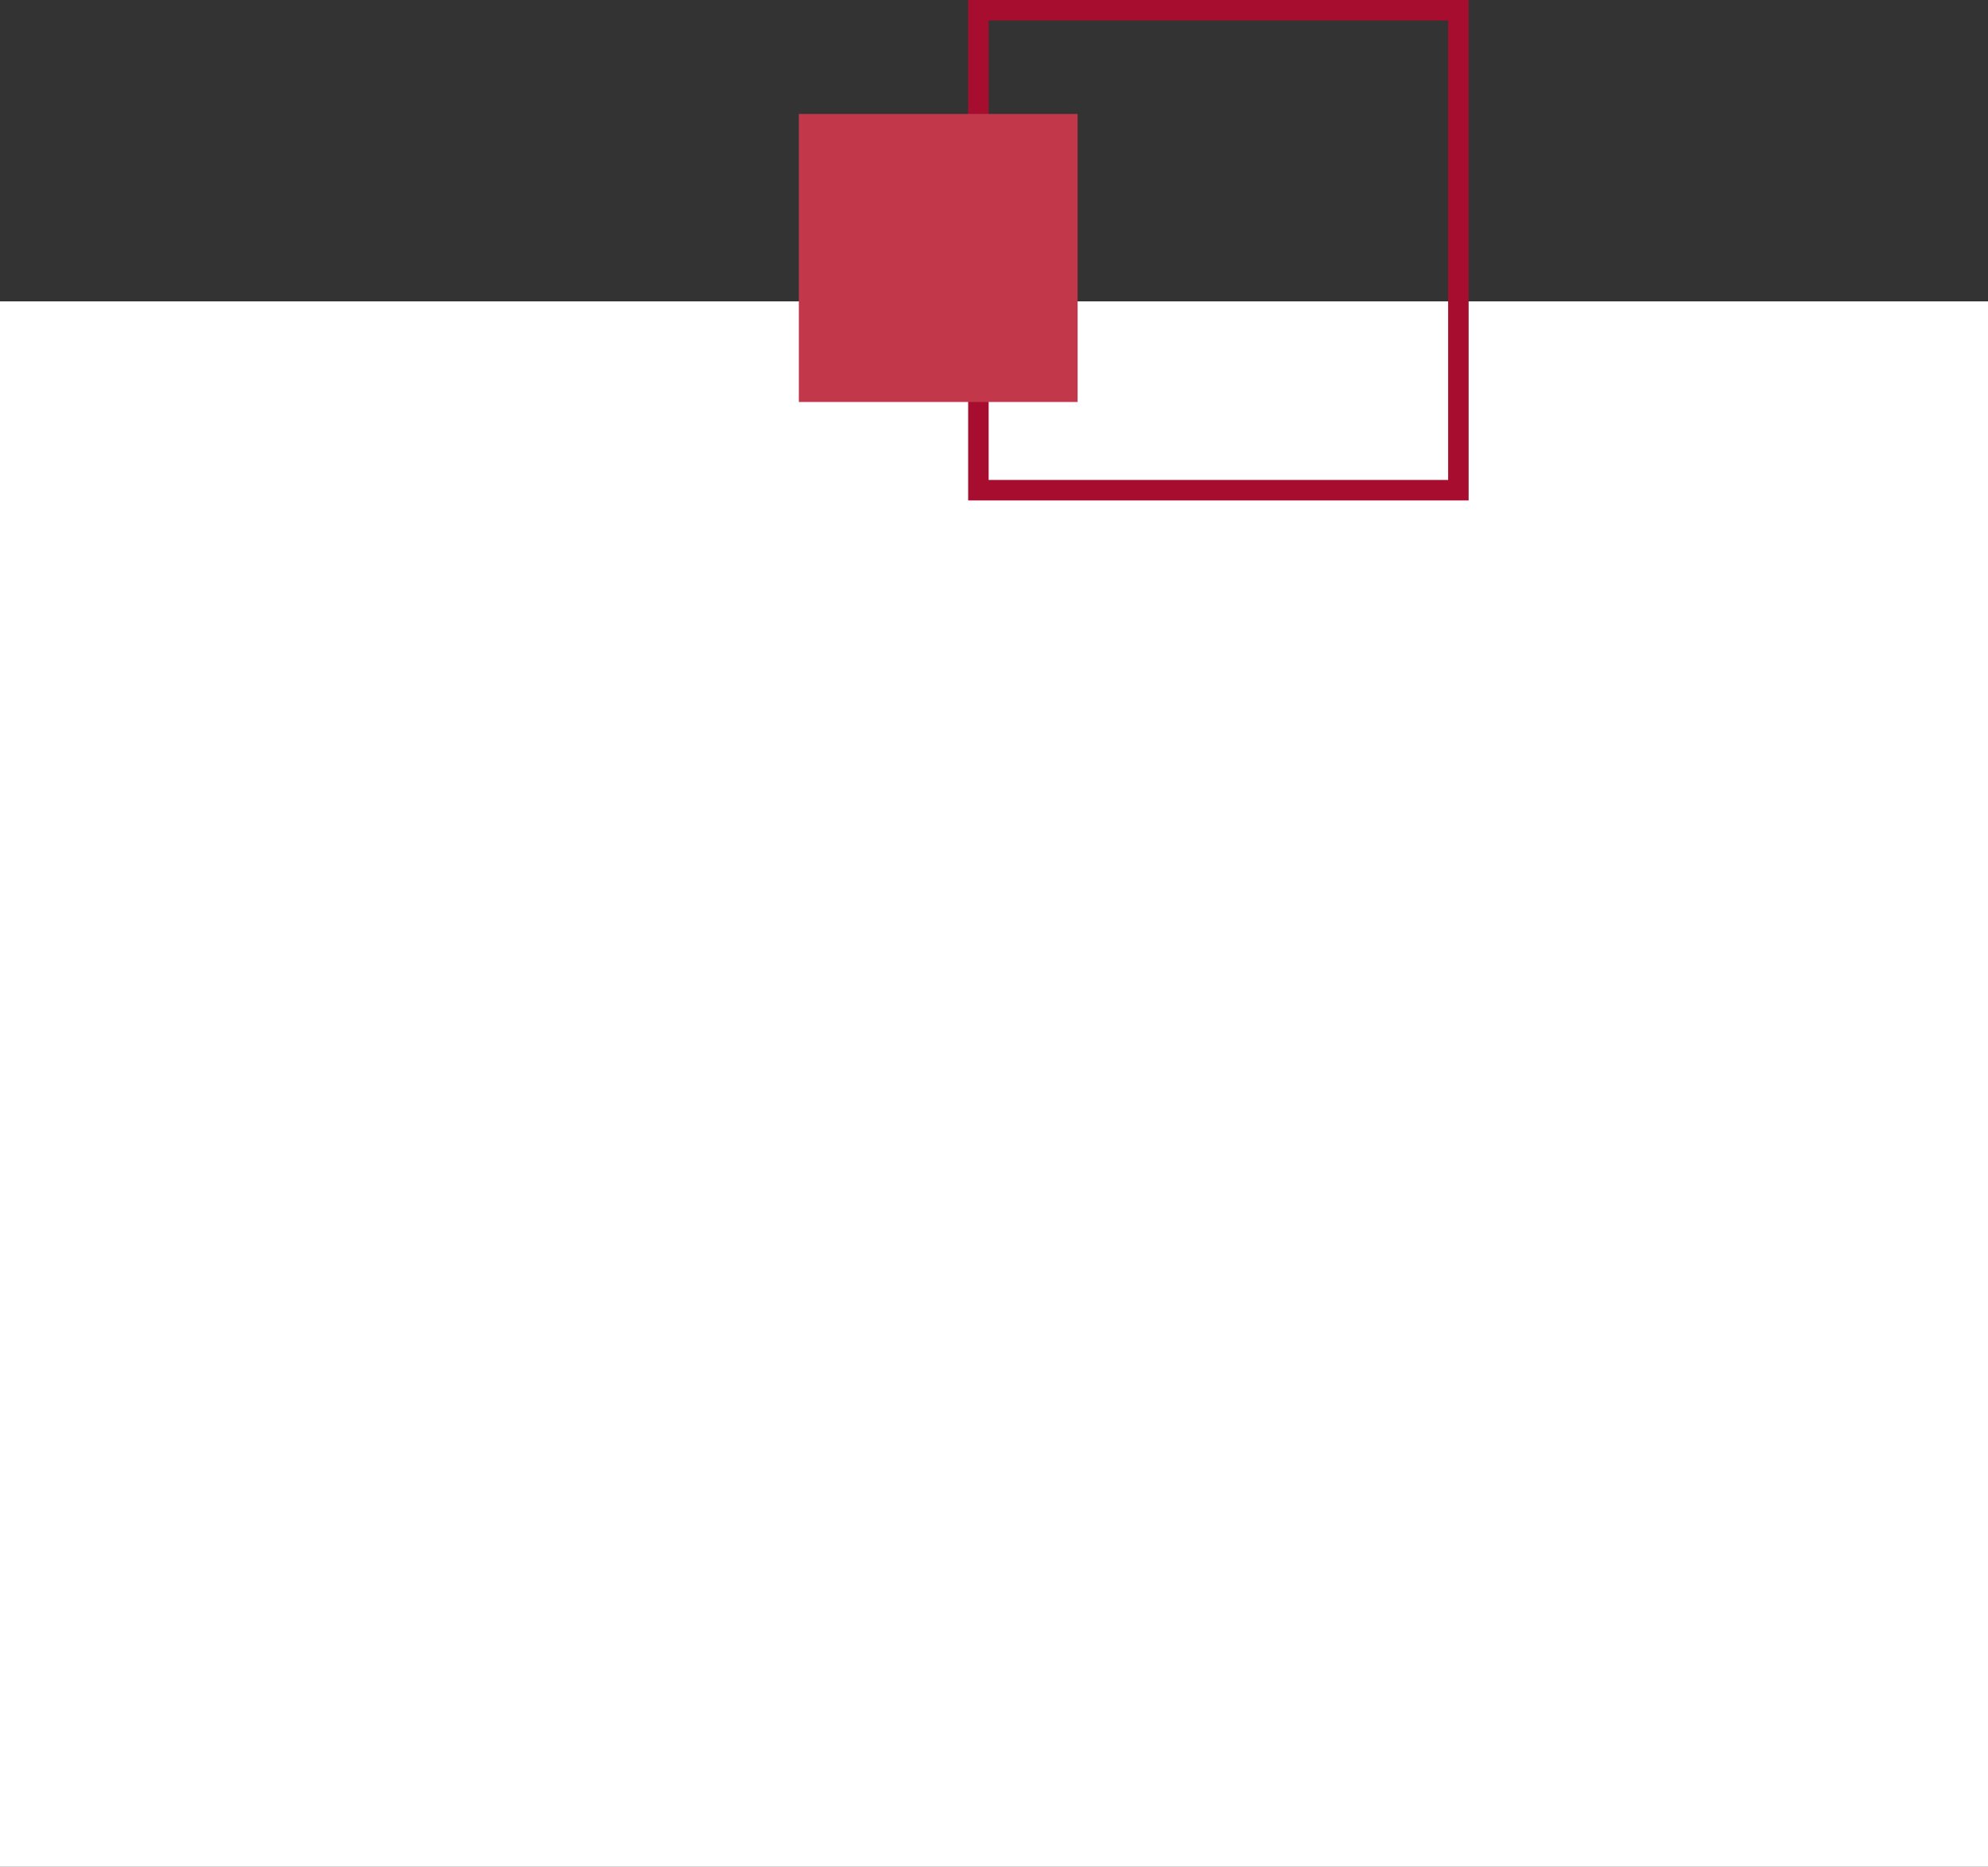 <svg id="Layer_1" data-name="Layer 1" xmlns="http://www.w3.org/2000/svg" xmlns:xlink="http://www.w3.org/1999/xlink" viewBox="0 0 291.17 273.43"><rect x="0" y="0" width="291.17" height="273.43" fill="#333333" stroke="none"/><defs><style>.cls-1,.cls-4{fill:none;}.cls-2{fill:#fff;}.cls-3{clip-path:url(#clip-path);}.cls-4{stroke:#a60d2e;stroke-width:3px;}.cls-5{fill:#c2384a;}</style><clipPath id="clip-path"><rect class="cls-1" width="291.17" height="273.42"/></clipPath></defs><rect class="cls-2" y="44.14" width="291.17" height="229.29"/><g class="cls-3"><rect class="cls-4" x="143.3" y="1.5" width="70.3" height="70.3"/></g><rect class="cls-5" x="117" y="16.69" width="40.83" height="42.19"/></svg>